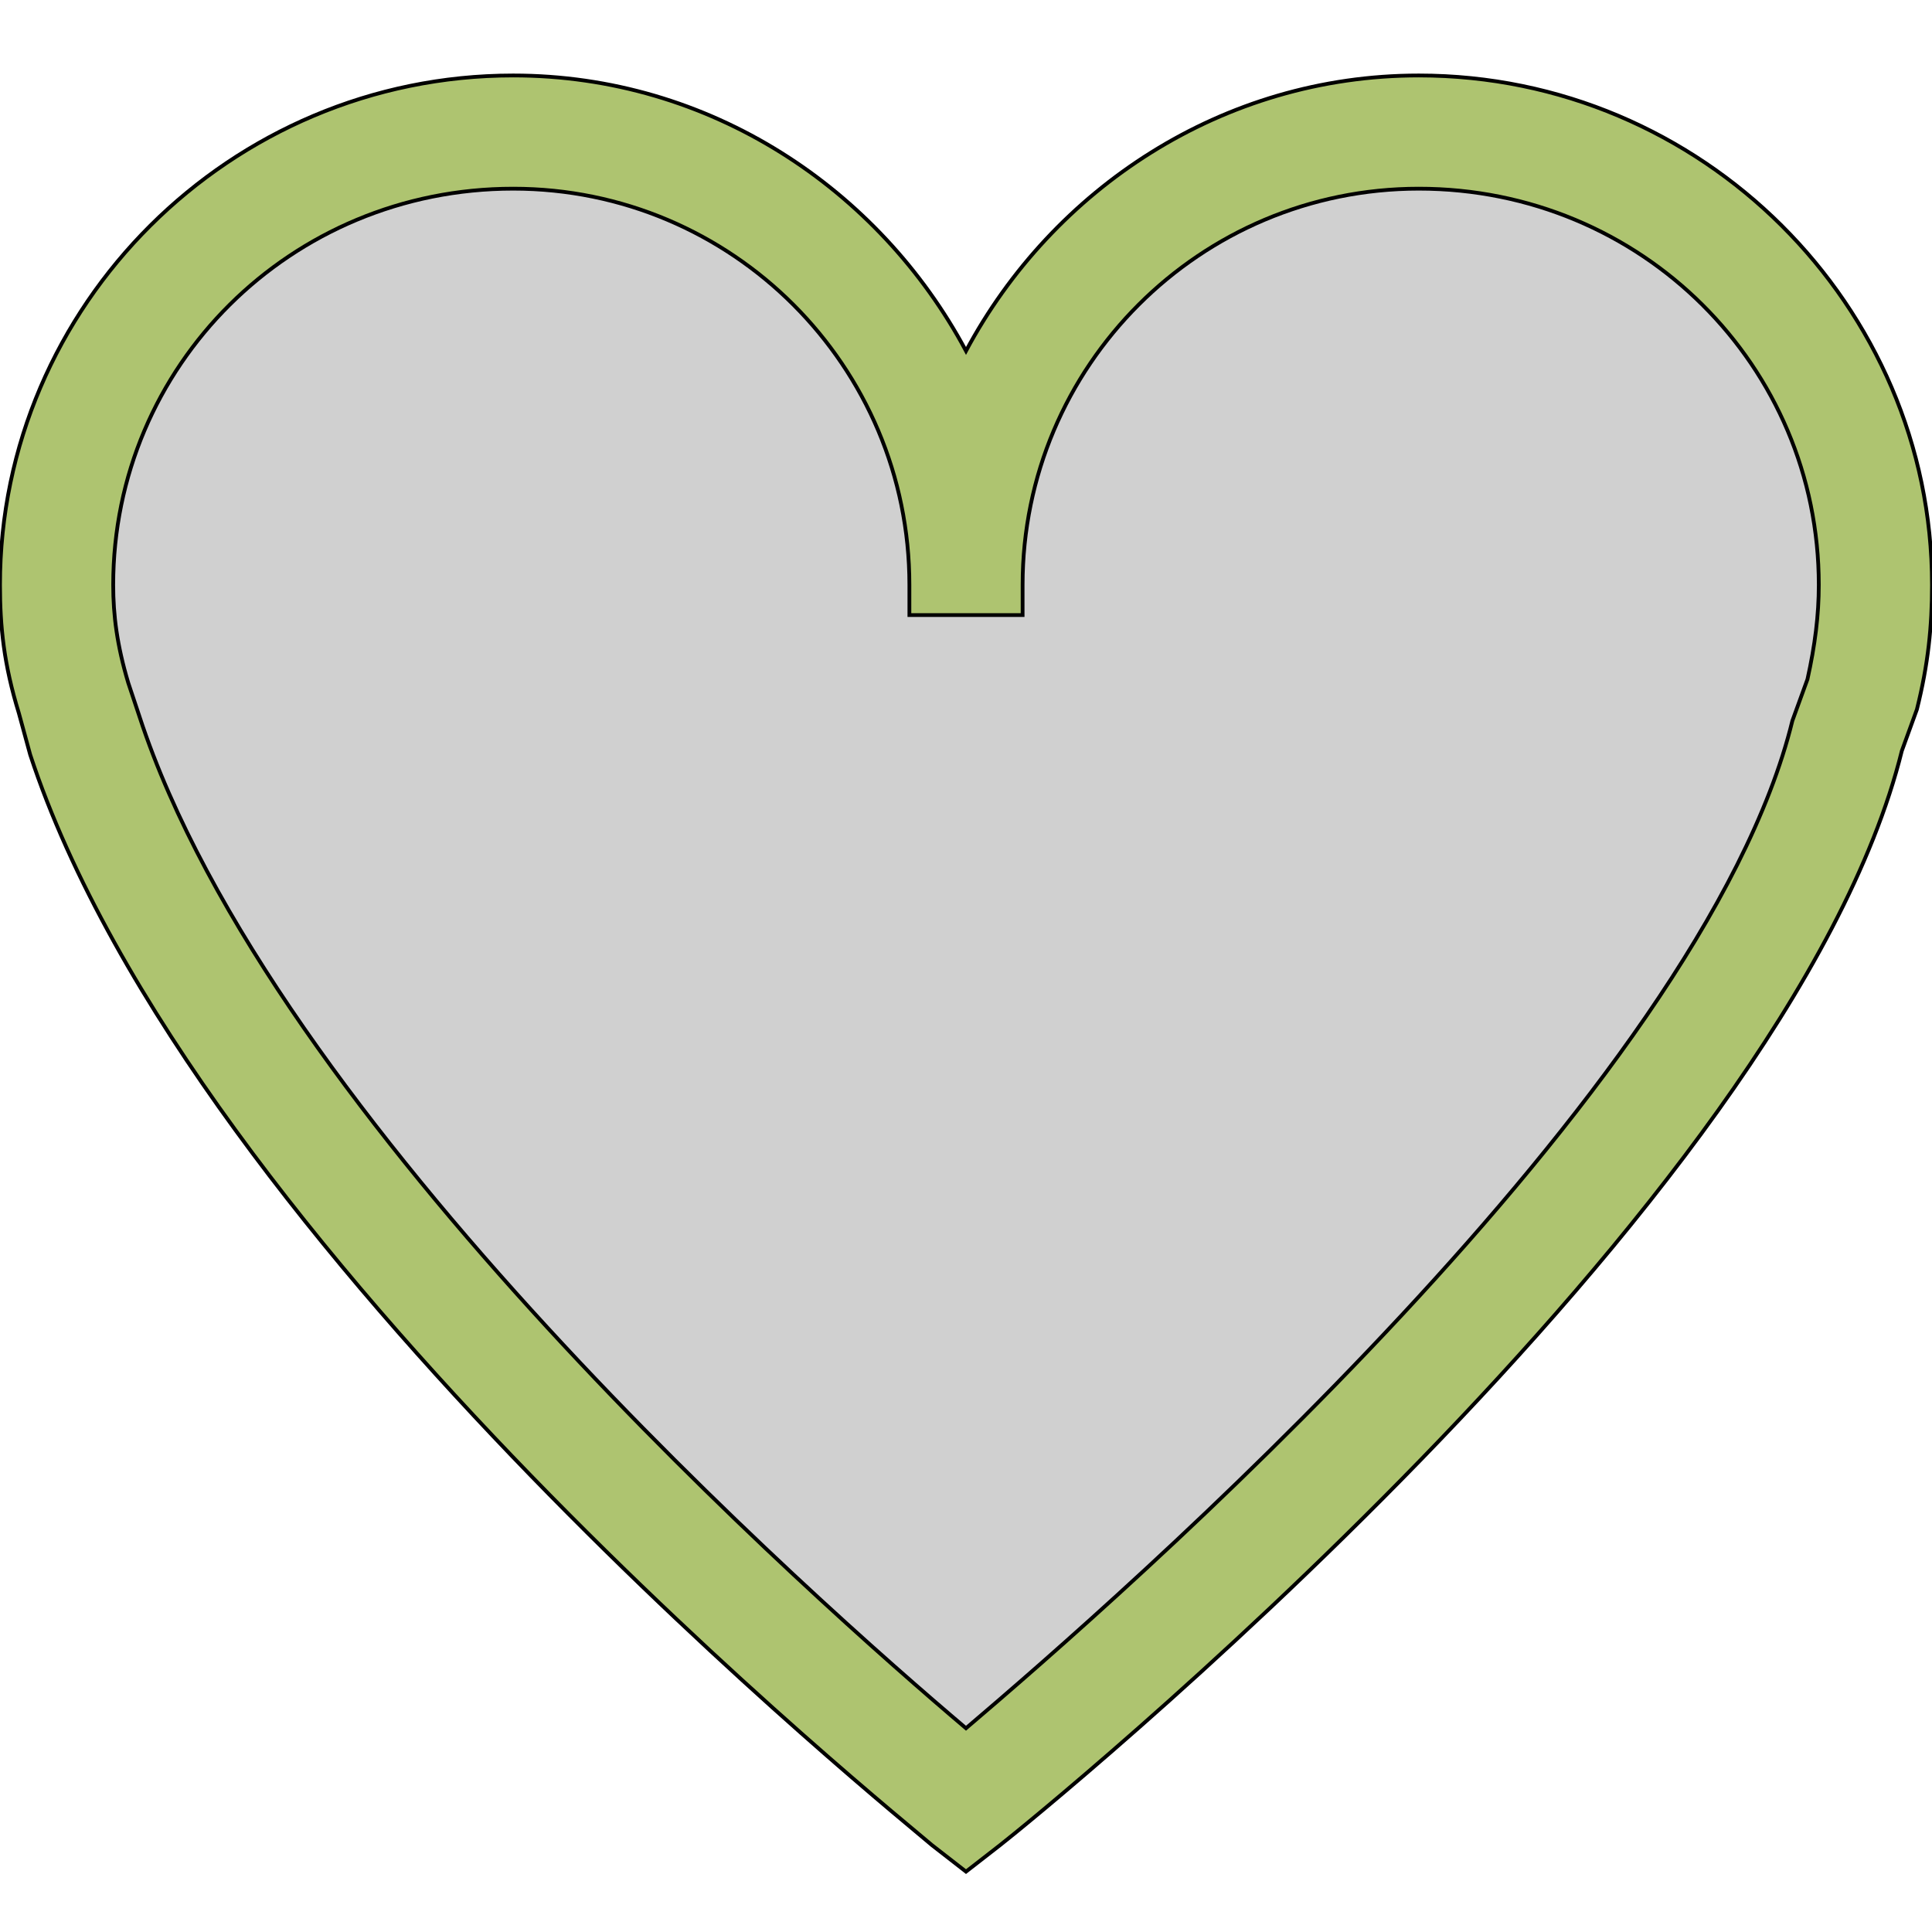 <svg id="th_the_heart" width="100%" height="100%" xmlns="http://www.w3.org/2000/svg" version="1.1" xmlns:xlink="http://www.w3.org/1999/xlink" xmlns:svgjs="http://svgjs.com/svgjs" preserveAspectRatio="xMidYMin slice" data-uid="the_heart" data-keyword="the_heart" viewBox="0 0 512 512" data-colors="[&quot;#aec470&quot;,&quot;#d0d0d0&quot;]"><defs id="SvgjsDefs54938"></defs><path id="th_the_heart_0" d="M376 20C324 20 279 50 256 93C233 50 188 20 136 20C61 20 0 81 0 155C0 166 1 176 5 189L8 200C51 331 239 482 247 489L256 496L265 489C274 482 474 320 504 199L508 188C511 176 512 166 512 155C512 81 451 20 376 20Z " fill-rule="evenodd" fill="#aec470" stroke-width="1" stroke="#000000"></path><path id="th_the_heart_1" d="M479 180L475 191C451 289 296 424 256 458C217 425 72 297 37 190L34 181C31 171 30 163 30 155C30 97 77 50 136 50C194 50 241 97 241 155L241 163L271 163L271 155C271 97 318 50 376 50C435 50 482 97 482 155C482 163 481 171 479 180Z " fill-rule="evenodd" fill="#d0d0d0" stroke-width="1" stroke="#000000"></path></svg>